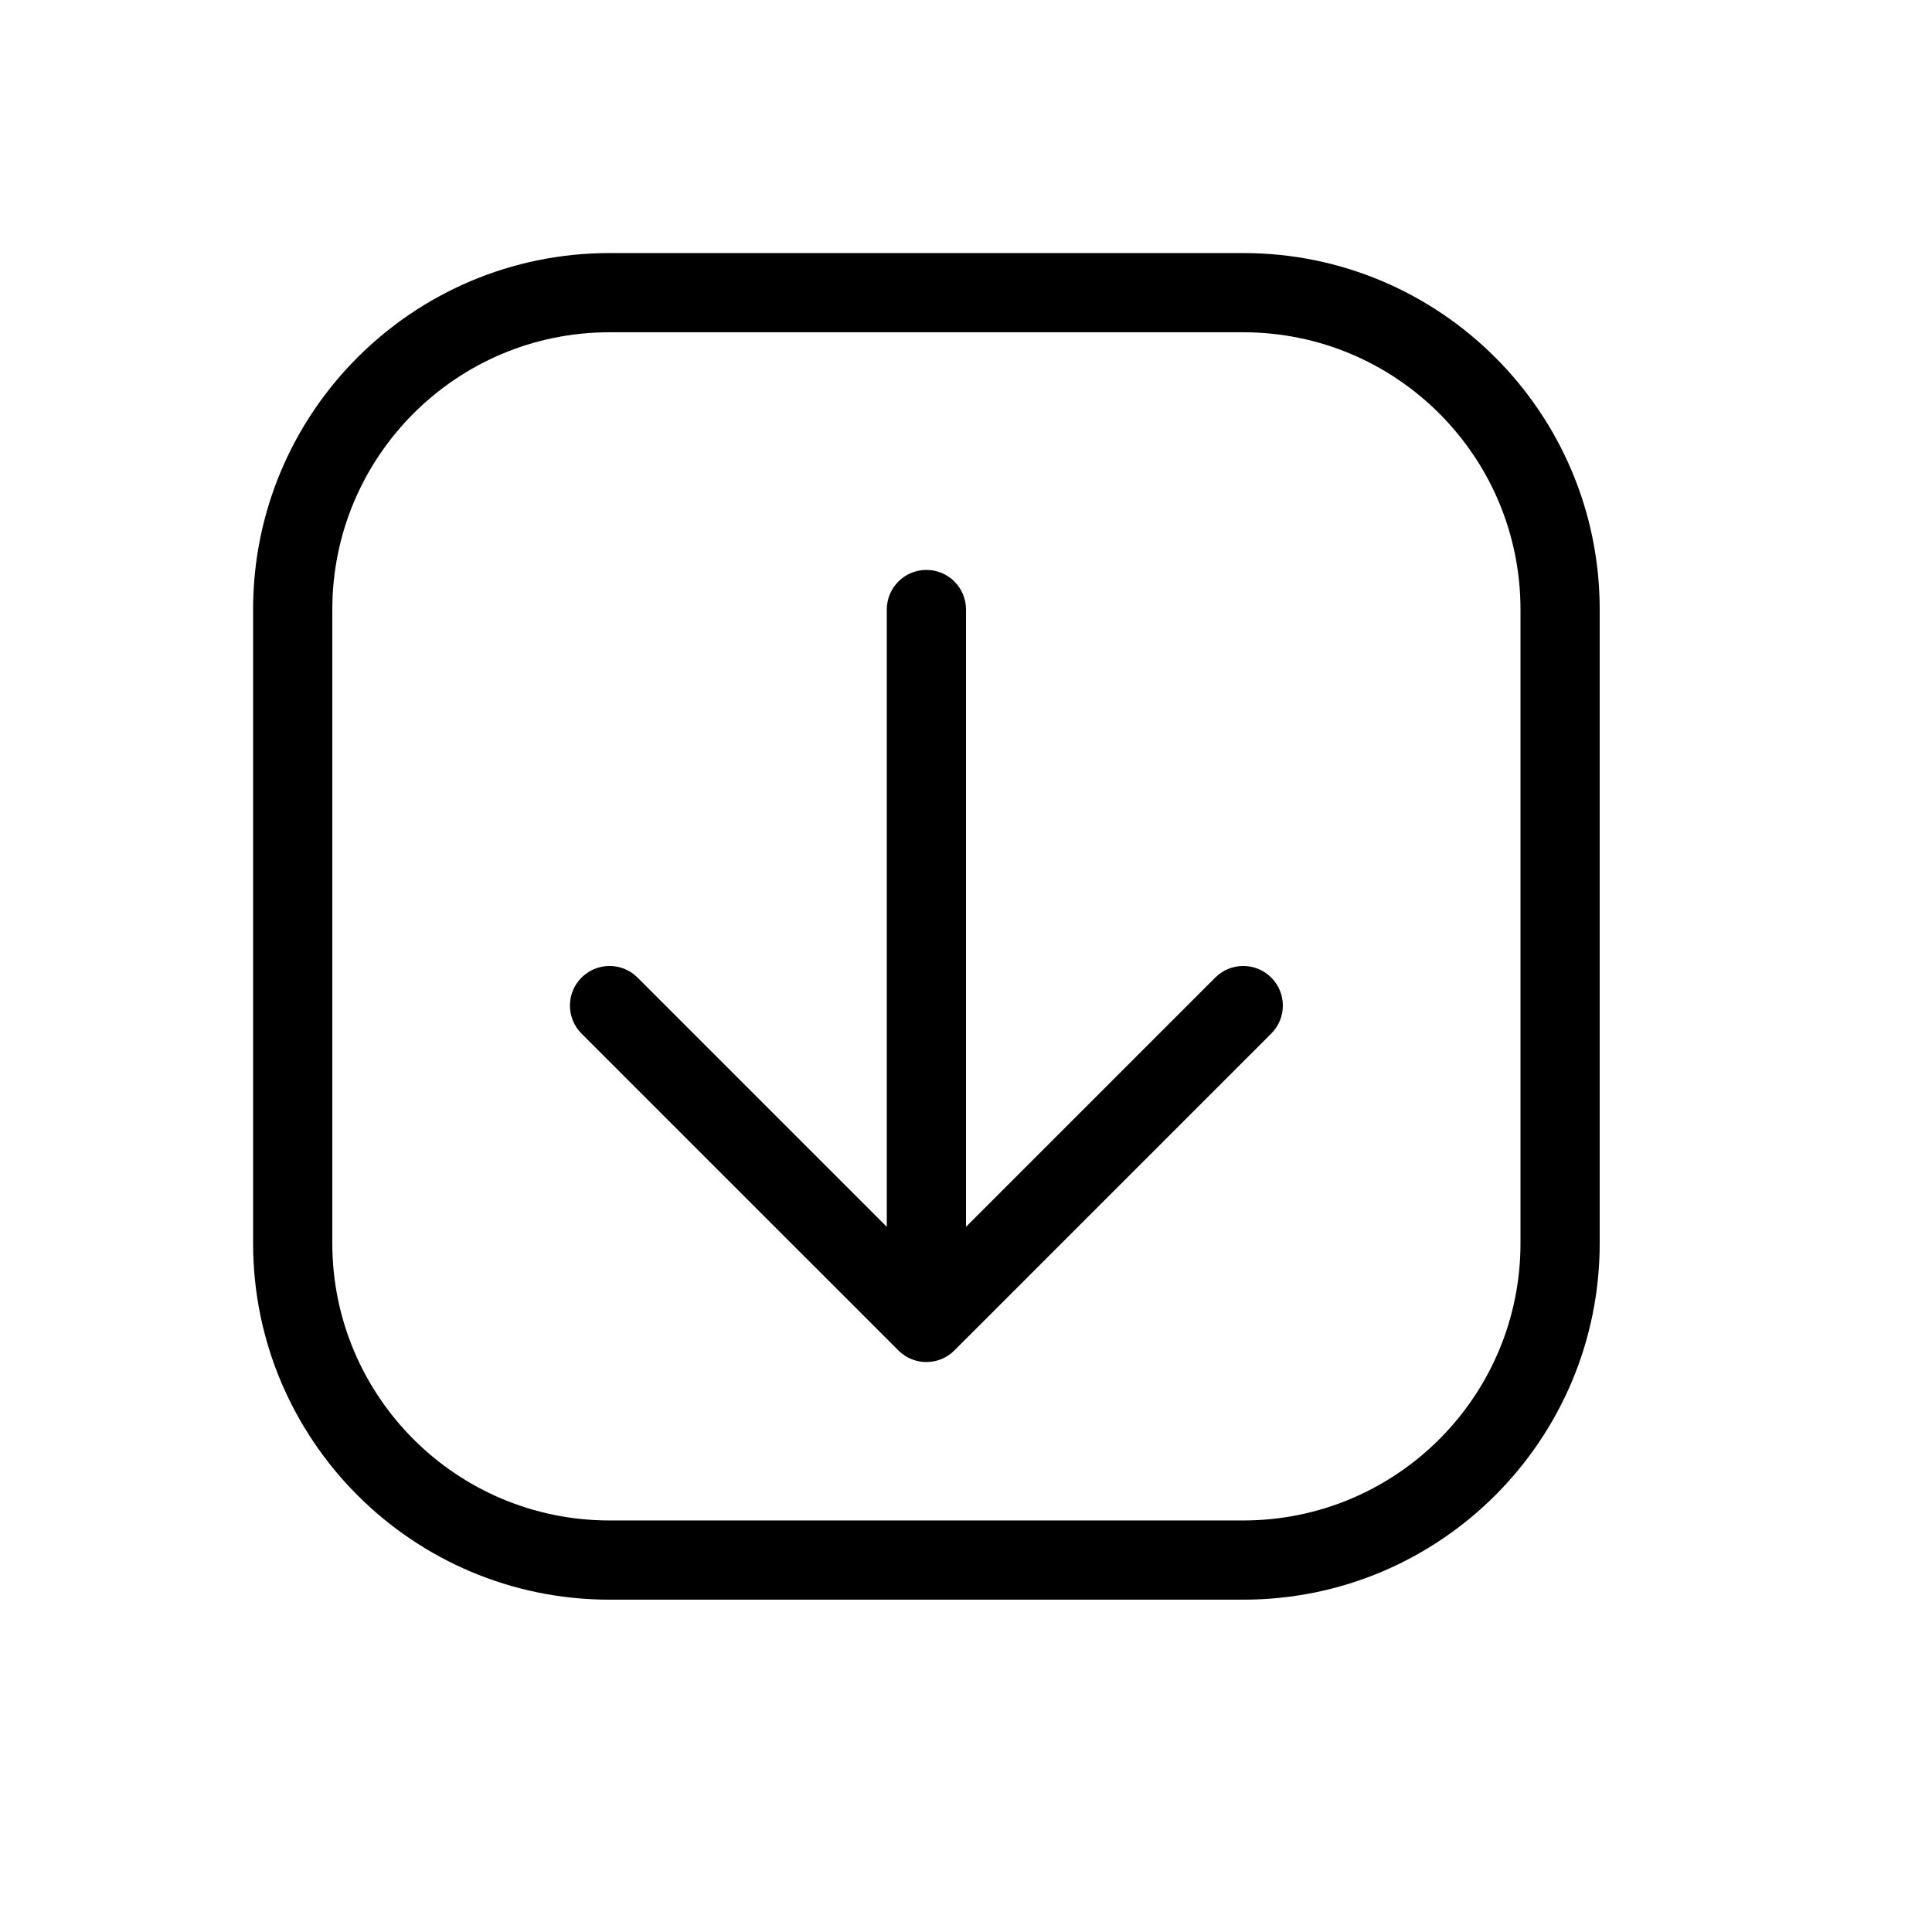 <?xml version="1.0" encoding="UTF-8"?>
<!-- Uploaded to: SVG Repo, www.svgrepo.com, Generator: SVG Repo Mixer Tools -->
<svg fill="#000000" width="800px" height="800px" version="1.1" viewBox="144 144 512 512" xmlns="http://www.w3.org/2000/svg">
 <path d="m379.01 469.12v-163.59c0-5.797 4.699-10.496 10.496-10.496s10.496 4.699 10.496 10.496v163.59l66.051-66.051c4.098-4.102 10.742-4.102 14.84 0 4.102 4.098 4.102 10.742 0 14.844l-83.965 83.965c-4.102 4.102-10.746 4.102-14.844 0l-83.969-83.965c-4.102-4.102-4.102-10.746 0-14.844 4.098-4.102 10.742-4.102 14.844 0zm-73.473 98.809c-52.172 0-94.465-42.293-94.465-94.461v-167.94c0-52.172 42.293-94.465 94.465-94.465h167.94c52.168 0 94.461 42.293 94.461 94.465v167.94c0 52.168-42.293 94.461-94.461 94.461zm0-20.992h167.94c40.574 0 73.469-32.895 73.469-73.469v-167.94c0-40.578-32.895-73.473-73.469-73.473h-167.94c-40.578 0-73.473 32.895-73.473 73.473v167.94c0 40.574 32.895 73.469 73.473 73.469z"/>
</svg>